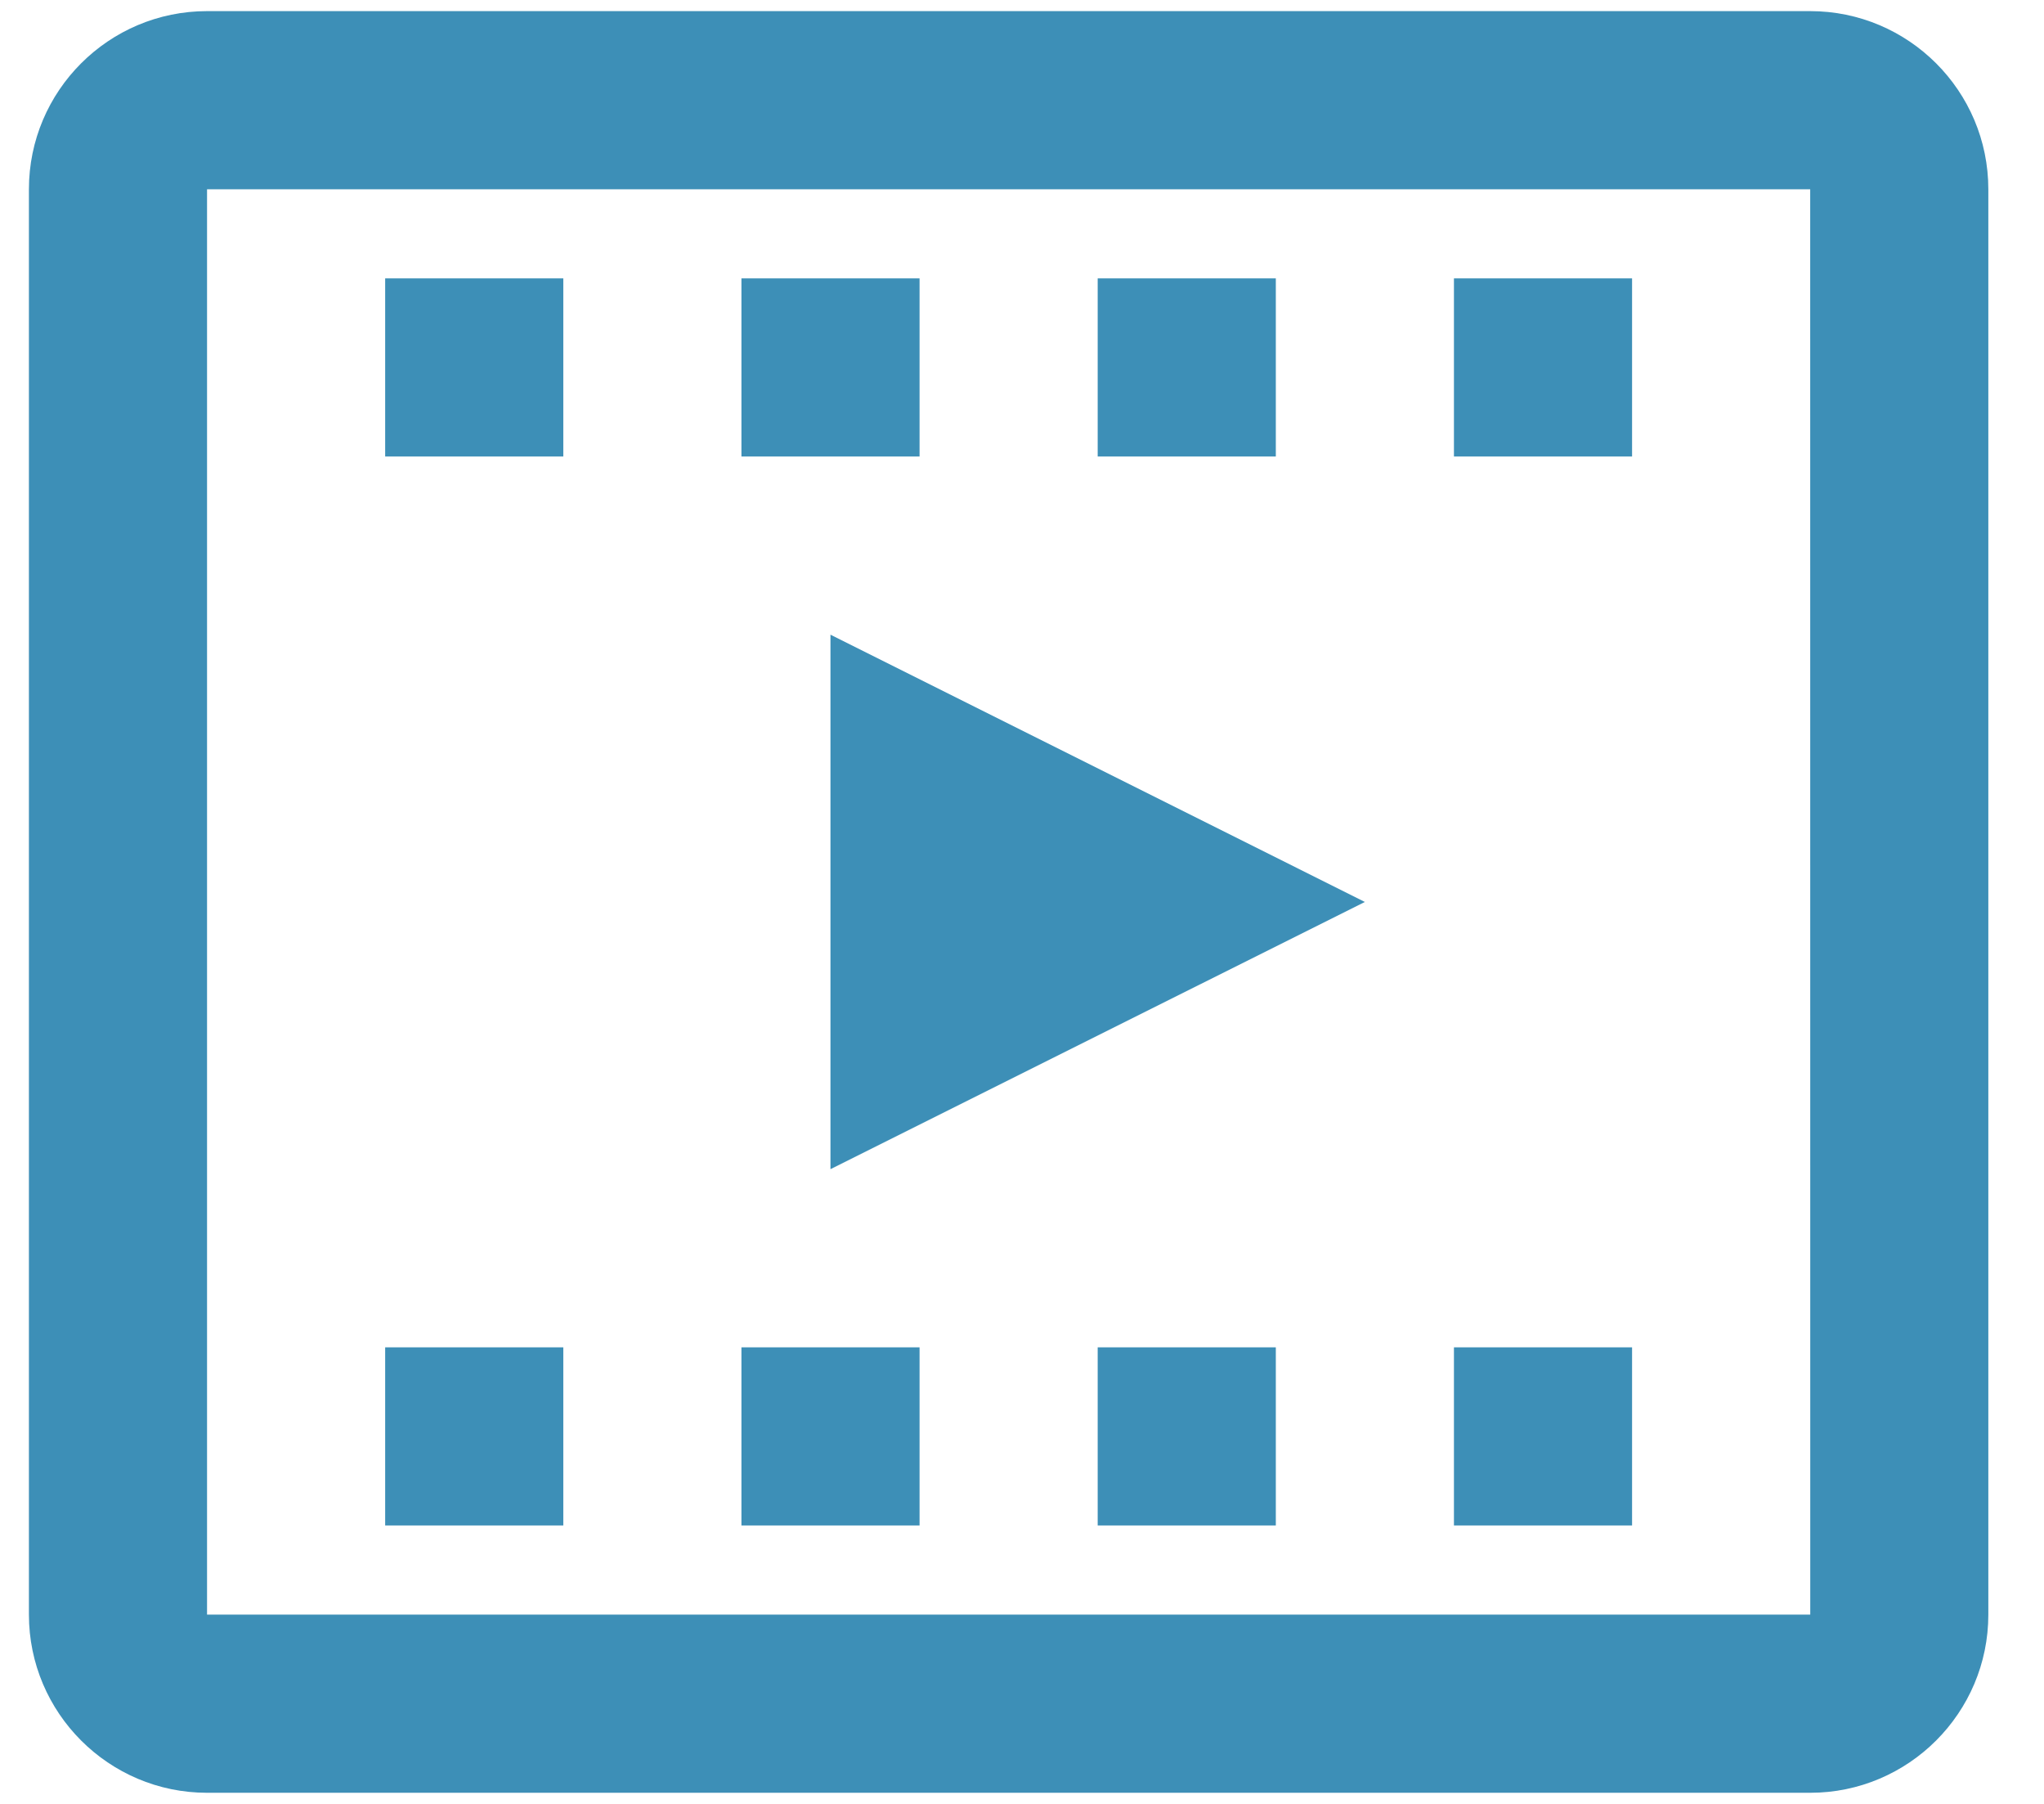 <?xml version="1.0" encoding="UTF-8" standalone="no"?>
<svg width="34px" height="30px" viewBox="0 0 34 30" version="1.1" xmlns="http://www.w3.org/2000/svg" xmlns:xlink="http://www.w3.org/1999/xlink">
    <!-- Generator: Sketch 3.8.3 (29802) - http://www.bohemiancoding.com/sketch -->
    <title>video clip 3</title>
    <desc>Created with Sketch.</desc>
    <defs></defs>
    <g id="Page-1" stroke="none" stroke-width="1" fill="none" fill-rule="evenodd">
        <g id="video-clip-3" transform="translate(-1, -1)" fill="#3D8FB7">
            <g id="Group">
                <g id="Line_Icons" transform="translate(1.481, 1.185)">
                    <g id="Group">
                        <polygon id="Shape" points="13.333 19.259 22.222 14.815 13.333 10.37"></polygon>
                        <path d="M29.63,0 L2.963,0 C1.329,0 0,1.327 0,2.963 L0,26.667 C0,28.301 1.329,29.63 2.963,29.63 L29.63,29.63 C31.264,29.63 32.593,28.301 32.593,26.667 L32.593,2.963 C32.593,1.327 31.264,0 29.63,0 L29.63,0 Z M2.963,26.667 L2.963,2.963 L29.63,2.963 L29.631,26.667 L2.963,26.667 L2.963,26.667 Z" id="Shape"></path>
                        <rect id="Rectangle-path" x="5.926" y="4.444" width="2.963" height="2.963"></rect>
                        <rect id="Rectangle-path" x="11.852" y="4.444" width="2.963" height="2.963"></rect>
                        <rect id="Rectangle-path" x="17.778" y="4.444" width="2.963" height="2.963"></rect>
                        <rect id="Rectangle-path" x="23.704" y="4.444" width="2.963" height="2.963"></rect>
                        <rect id="Rectangle-path" x="5.926" y="22.222" width="2.963" height="2.963"></rect>
                        <rect id="Rectangle-path" x="11.852" y="22.222" width="2.963" height="2.963"></rect>
                        <rect id="Rectangle-path" x="17.778" y="22.222" width="2.963" height="2.963"></rect>
                        <rect id="Rectangle-path" x="23.704" y="22.222" width="2.963" height="2.963"></rect>
                    </g>
                </g>
            </g>
        </g>
    </g>
</svg>